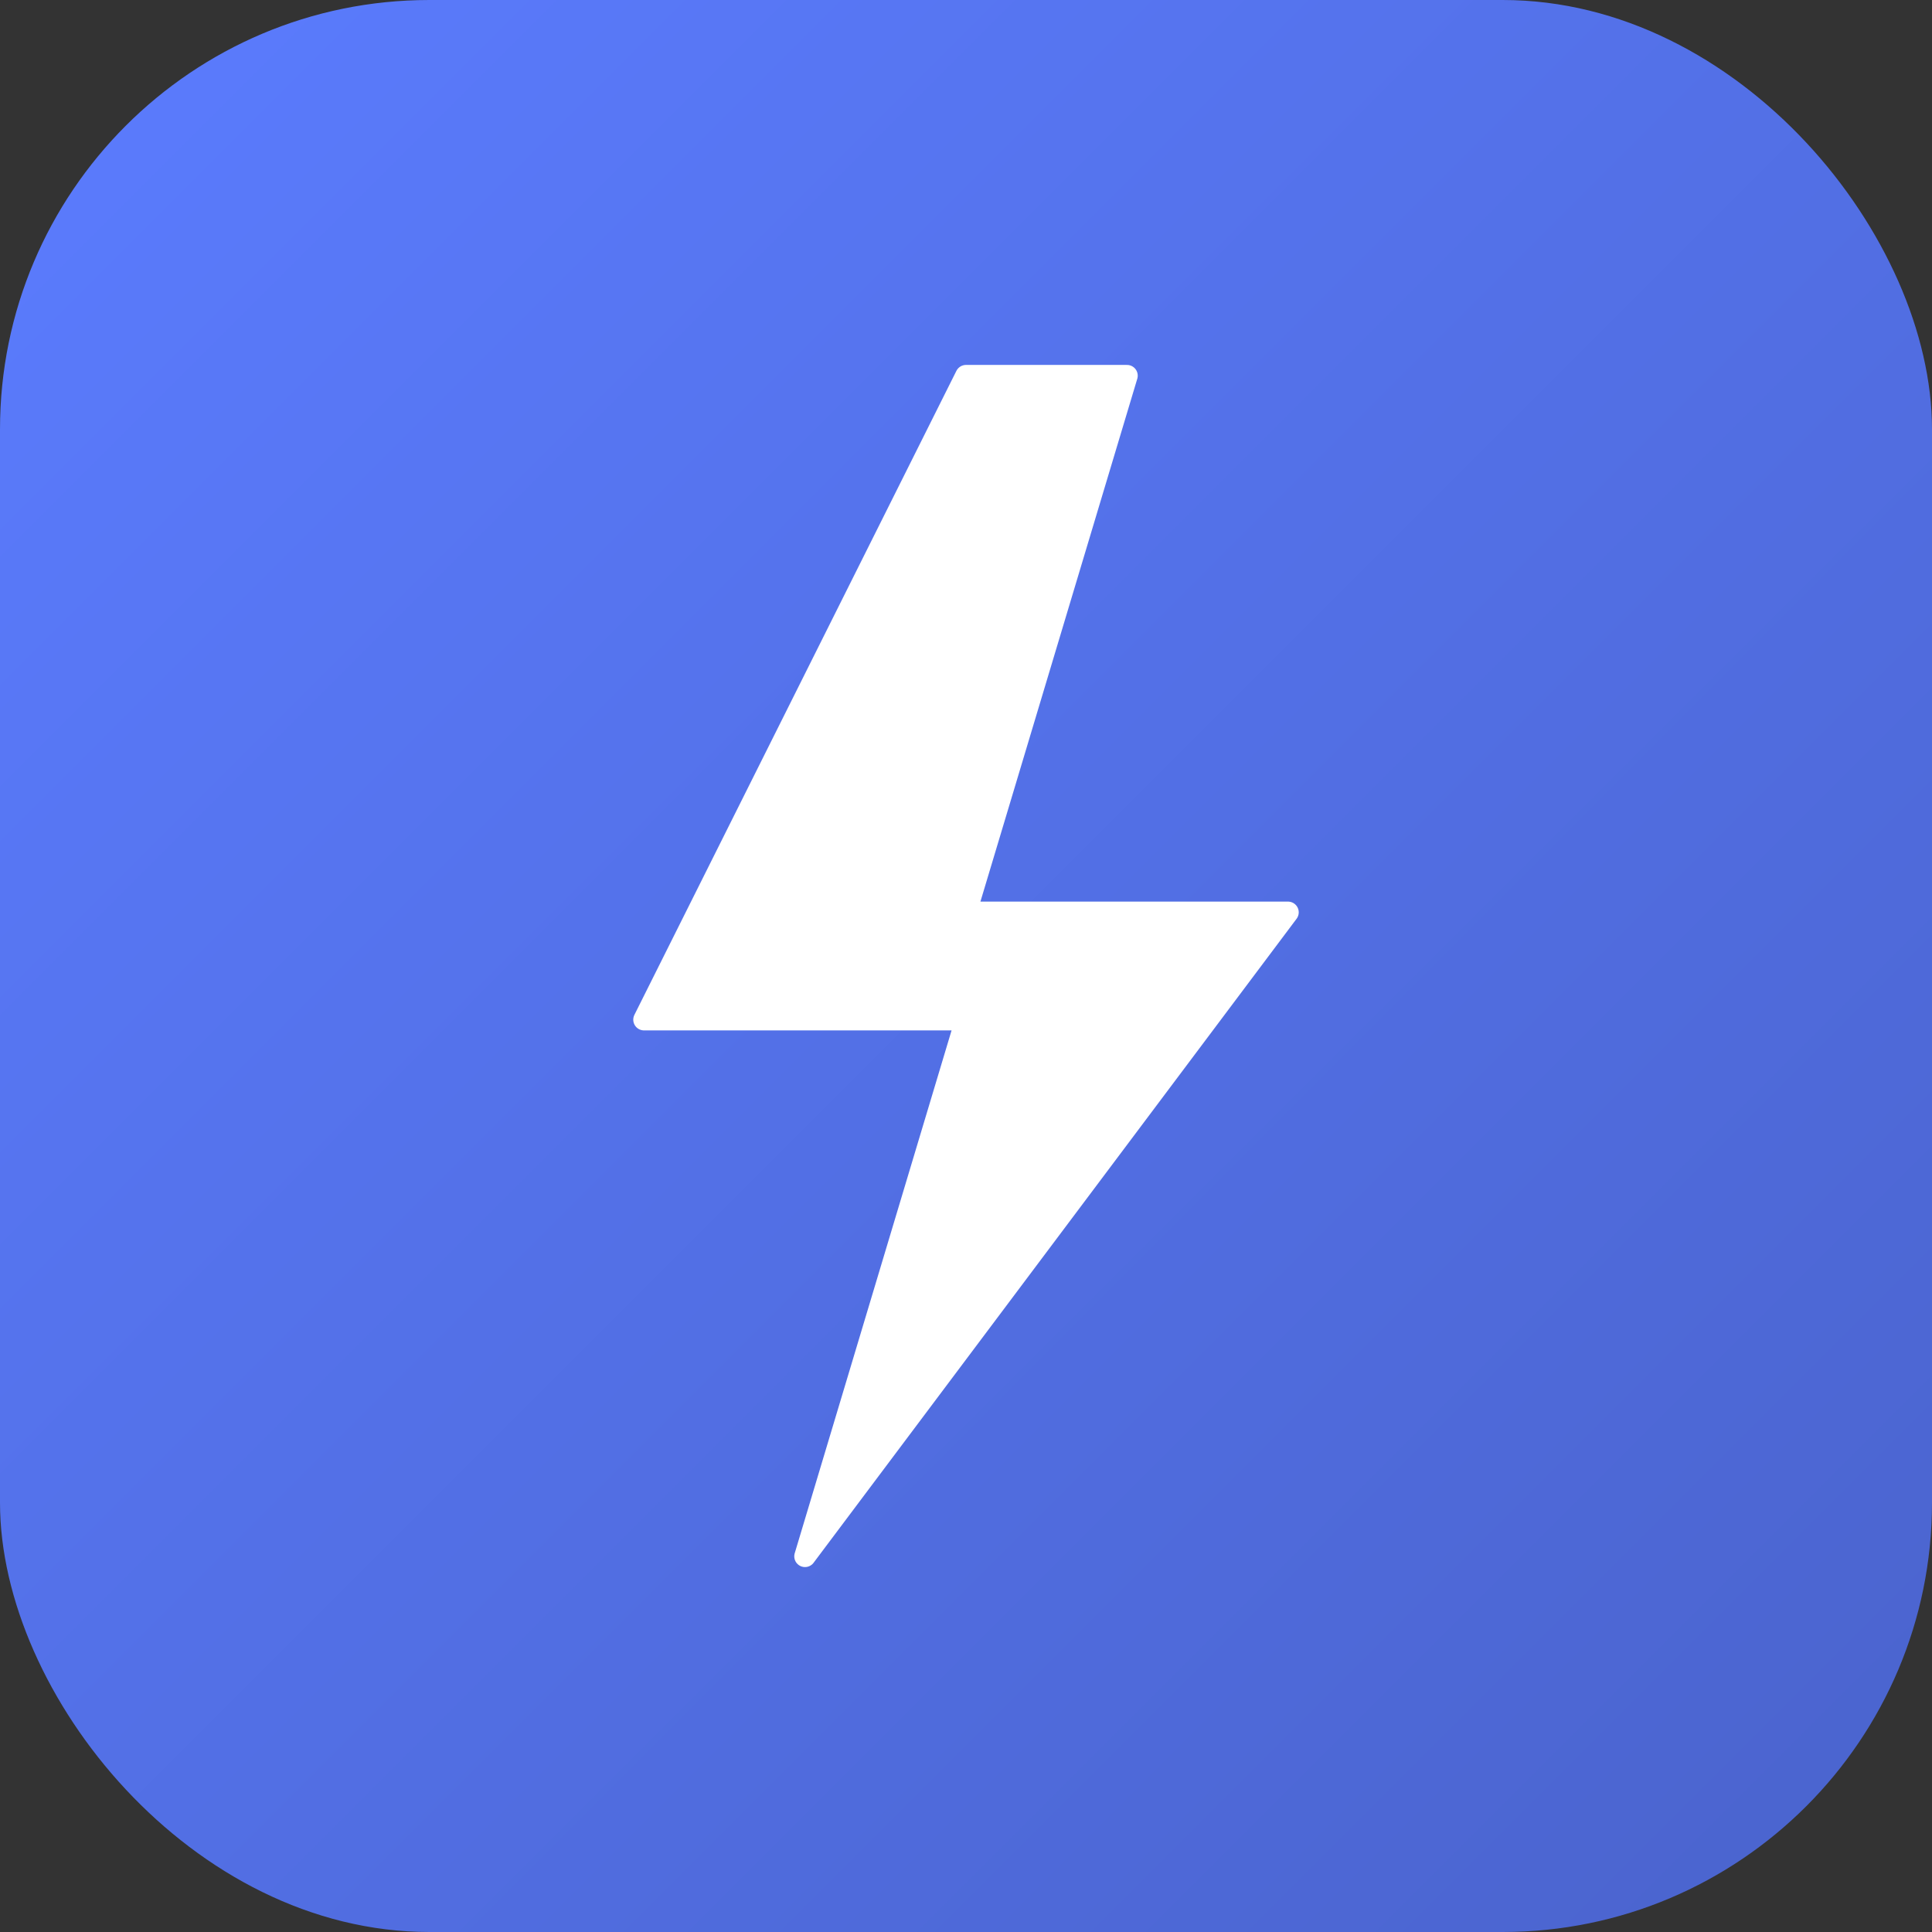 <svg width="180" height="180" viewBox="0 0 180 180" fill="none" xmlns="http://www.w3.org/2000/svg">
  <rect x="0" y="0" width="180" height="180" fill="#333333" stroke="none"/>
  <defs>
    <linearGradient id="iconGradient" x1="0%" y1="0%" x2="100%" y2="100%">
      <stop offset="0%" style="stop-color:#5b7cff;stop-opacity:1" />
      <stop offset="100%" style="stop-color:#4a63cc;stop-opacity:1" />
    </linearGradient>
  </defs>
  <rect width="180" height="180" rx="40" fill="url(#iconGradient)"/>
  <!-- Lightning bolt for fitness/energy -->
  <path d="M90 35L60 95H90L75 145L120 85H90L105 35H90Z" fill="white" stroke="white" stroke-width="2" stroke-linejoin="round"/>
</svg>
